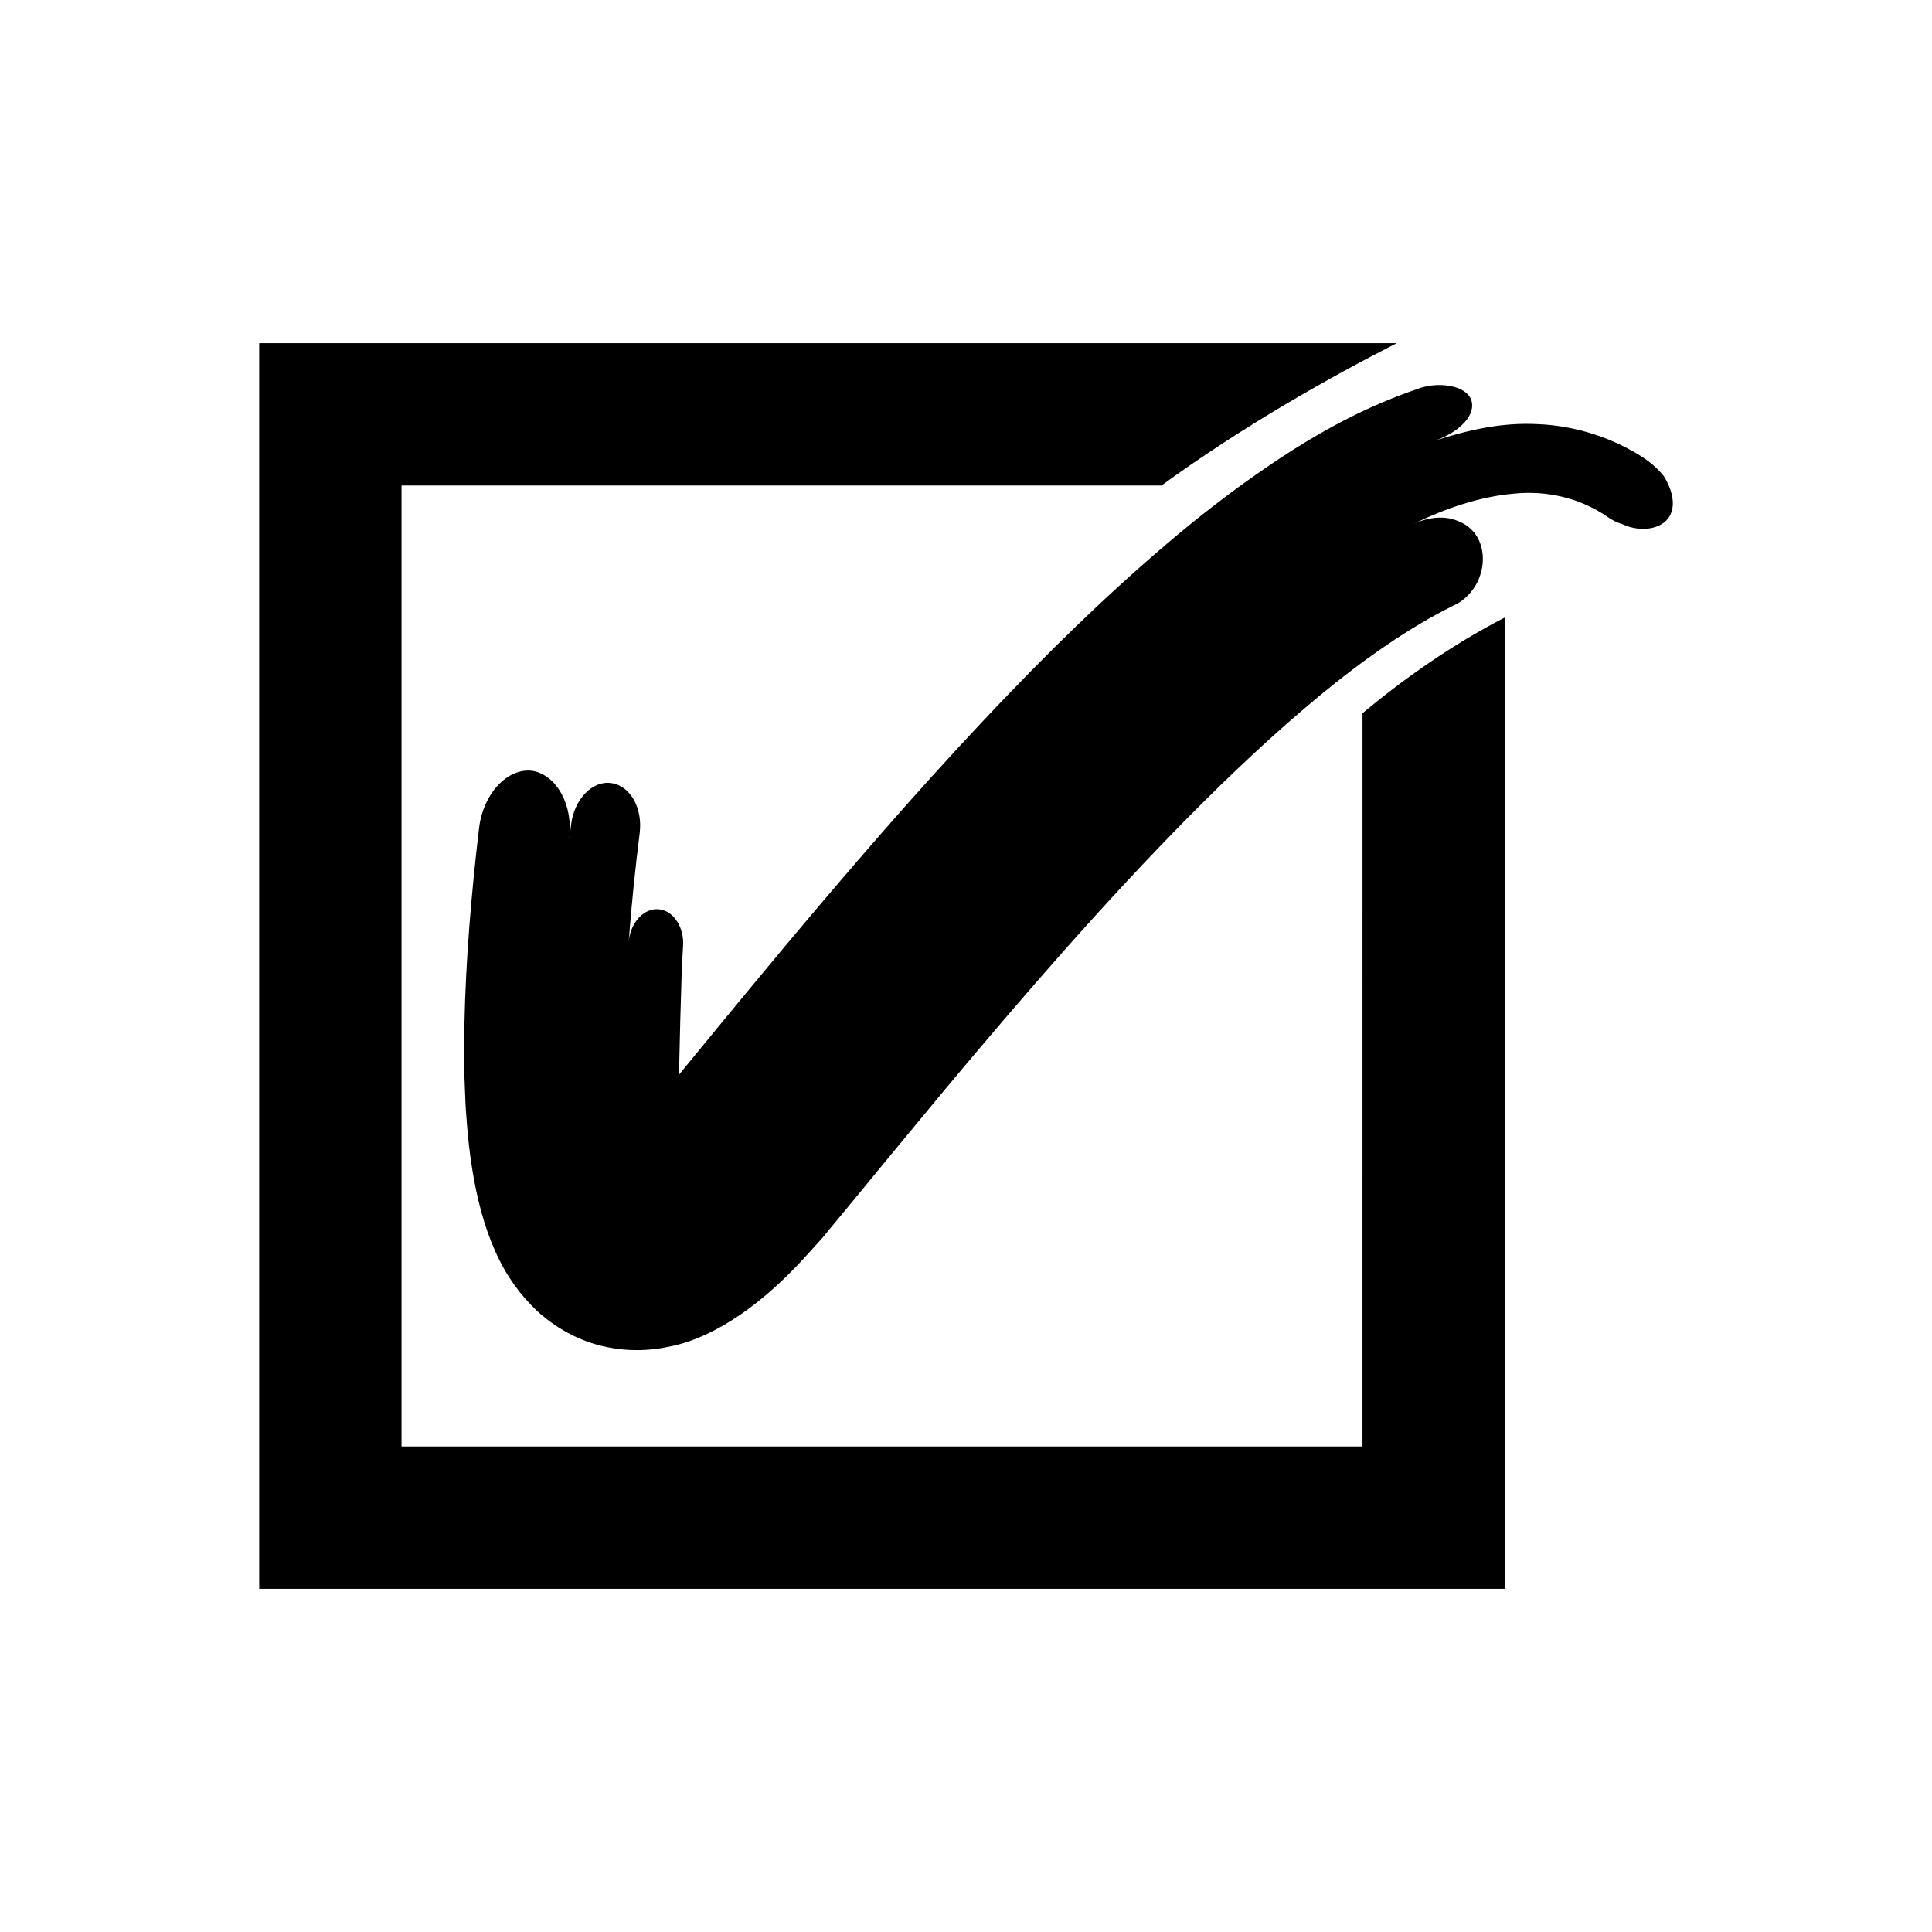 <?xml version="1.0" encoding="UTF-8"?>
<!-- The Best Svg Icon site in the world: iconSvg.co, Visit us! https://iconsvg.co -->
<svg fill="#000000" width="800px" height="800px" version="1.1" viewBox="144 144 512 512" xmlns="http://www.w3.org/2000/svg">
 <g>
  <path d="m586.98 274.83c-0.395-1.543-1.105-3.211-2.18-4.82-1.23-1.504-2.809-2.981-4.633-4.273-8.309-5.644-18.609-8.918-28.461-9.324-9.957-0.559-18.977 1.668-27.336 4.332 5.754-2.008 10.438-6.133 9.691-10.141-0.379-1.949-2.133-3.398-4.777-4.094-2.598-0.676-6.285-0.719-9.496 0.52-12.75 4.344-23.594 10.141-33.449 16.379-9.816 6.281-18.859 12.996-27.426 19.945-16.98 13.984-32.41 28.766-47.008 43.953-18.996 19.688-36.715 40.008-53.992 60.457-10.035 11.902-19.891 23.867-29.652 35.77l-4.309 5.254s0.508-26.711 1.059-33.953c0.375-5.035-2.465-9.492-6.426-9.871-3.957-0.379-7.602 3.578-7.992 8.789 0.727-9.652 1.723-19.344 2.93-28.992 0.816-6.566-2.453-12.469-7.43-13.215-4.973-0.824-9.895 4.144-10.742 10.934l-0.477 3.891c1.051-8.906-3.223-16.898-9.738-18.09-6.578-0.879-13.094 5.957-14.191 15.234-2.027 17.23-3.523 34.492-3.887 52.488-0.086 4.504-0.09 9.055 0.031 13.707l0.227 5.688c0.059 2.07 0.266 4.125 0.398 6.184 0.328 4.106 0.758 8.195 1.41 12.148 1.258 7.93 3.227 15.445 6.109 21.84 2.844 6.465 6.617 11.621 11.102 15.852 4.5 4.106 10.191 7.512 16.781 9.18 6.519 1.617 12.703 1.508 18.777 0.164 12.105-2.555 24.707-11.719 35.715-23.926l4.027-4.43 2.945-3.562 5.894-7.125 8.168-9.941 15.746-19.02c21.031-25.164 42.367-49.773 64.766-72.445 11.195-11.309 22.668-22.113 34.43-31.852 11.719-9.68 23.945-18.234 35.559-23.965 3.066-1.348 5.273-3.898 6.523-6.523 1.273-2.793 1.754-6.148 0.828-9.27-0.91-3.242-3.223-5.637-6.492-6.777-3.277-1.293-7.394-0.898-11.316 0.863 8.438-4.098 17.355-7.133 26.301-7.961 8.945-0.938 17.766 1.145 24.973 6.109 1.234 0.898 2.566 1.535 3.969 1.969 1.293 0.582 2.621 0.984 3.981 1.145 2.695 0.324 5.453-0.168 7.348-1.824 1.898-1.652 2.512-4.289 1.723-7.398z"/>
  <path d="m505.07 527.33h-254.66v-254.66h201.39c21.684-15.805 44.82-28.777 62.352-37.723h-301.46v330.11h330.11v-257.42c-14.332 7.371-27.23 16.625-37.723 25.371z"/>
 </g>
</svg>